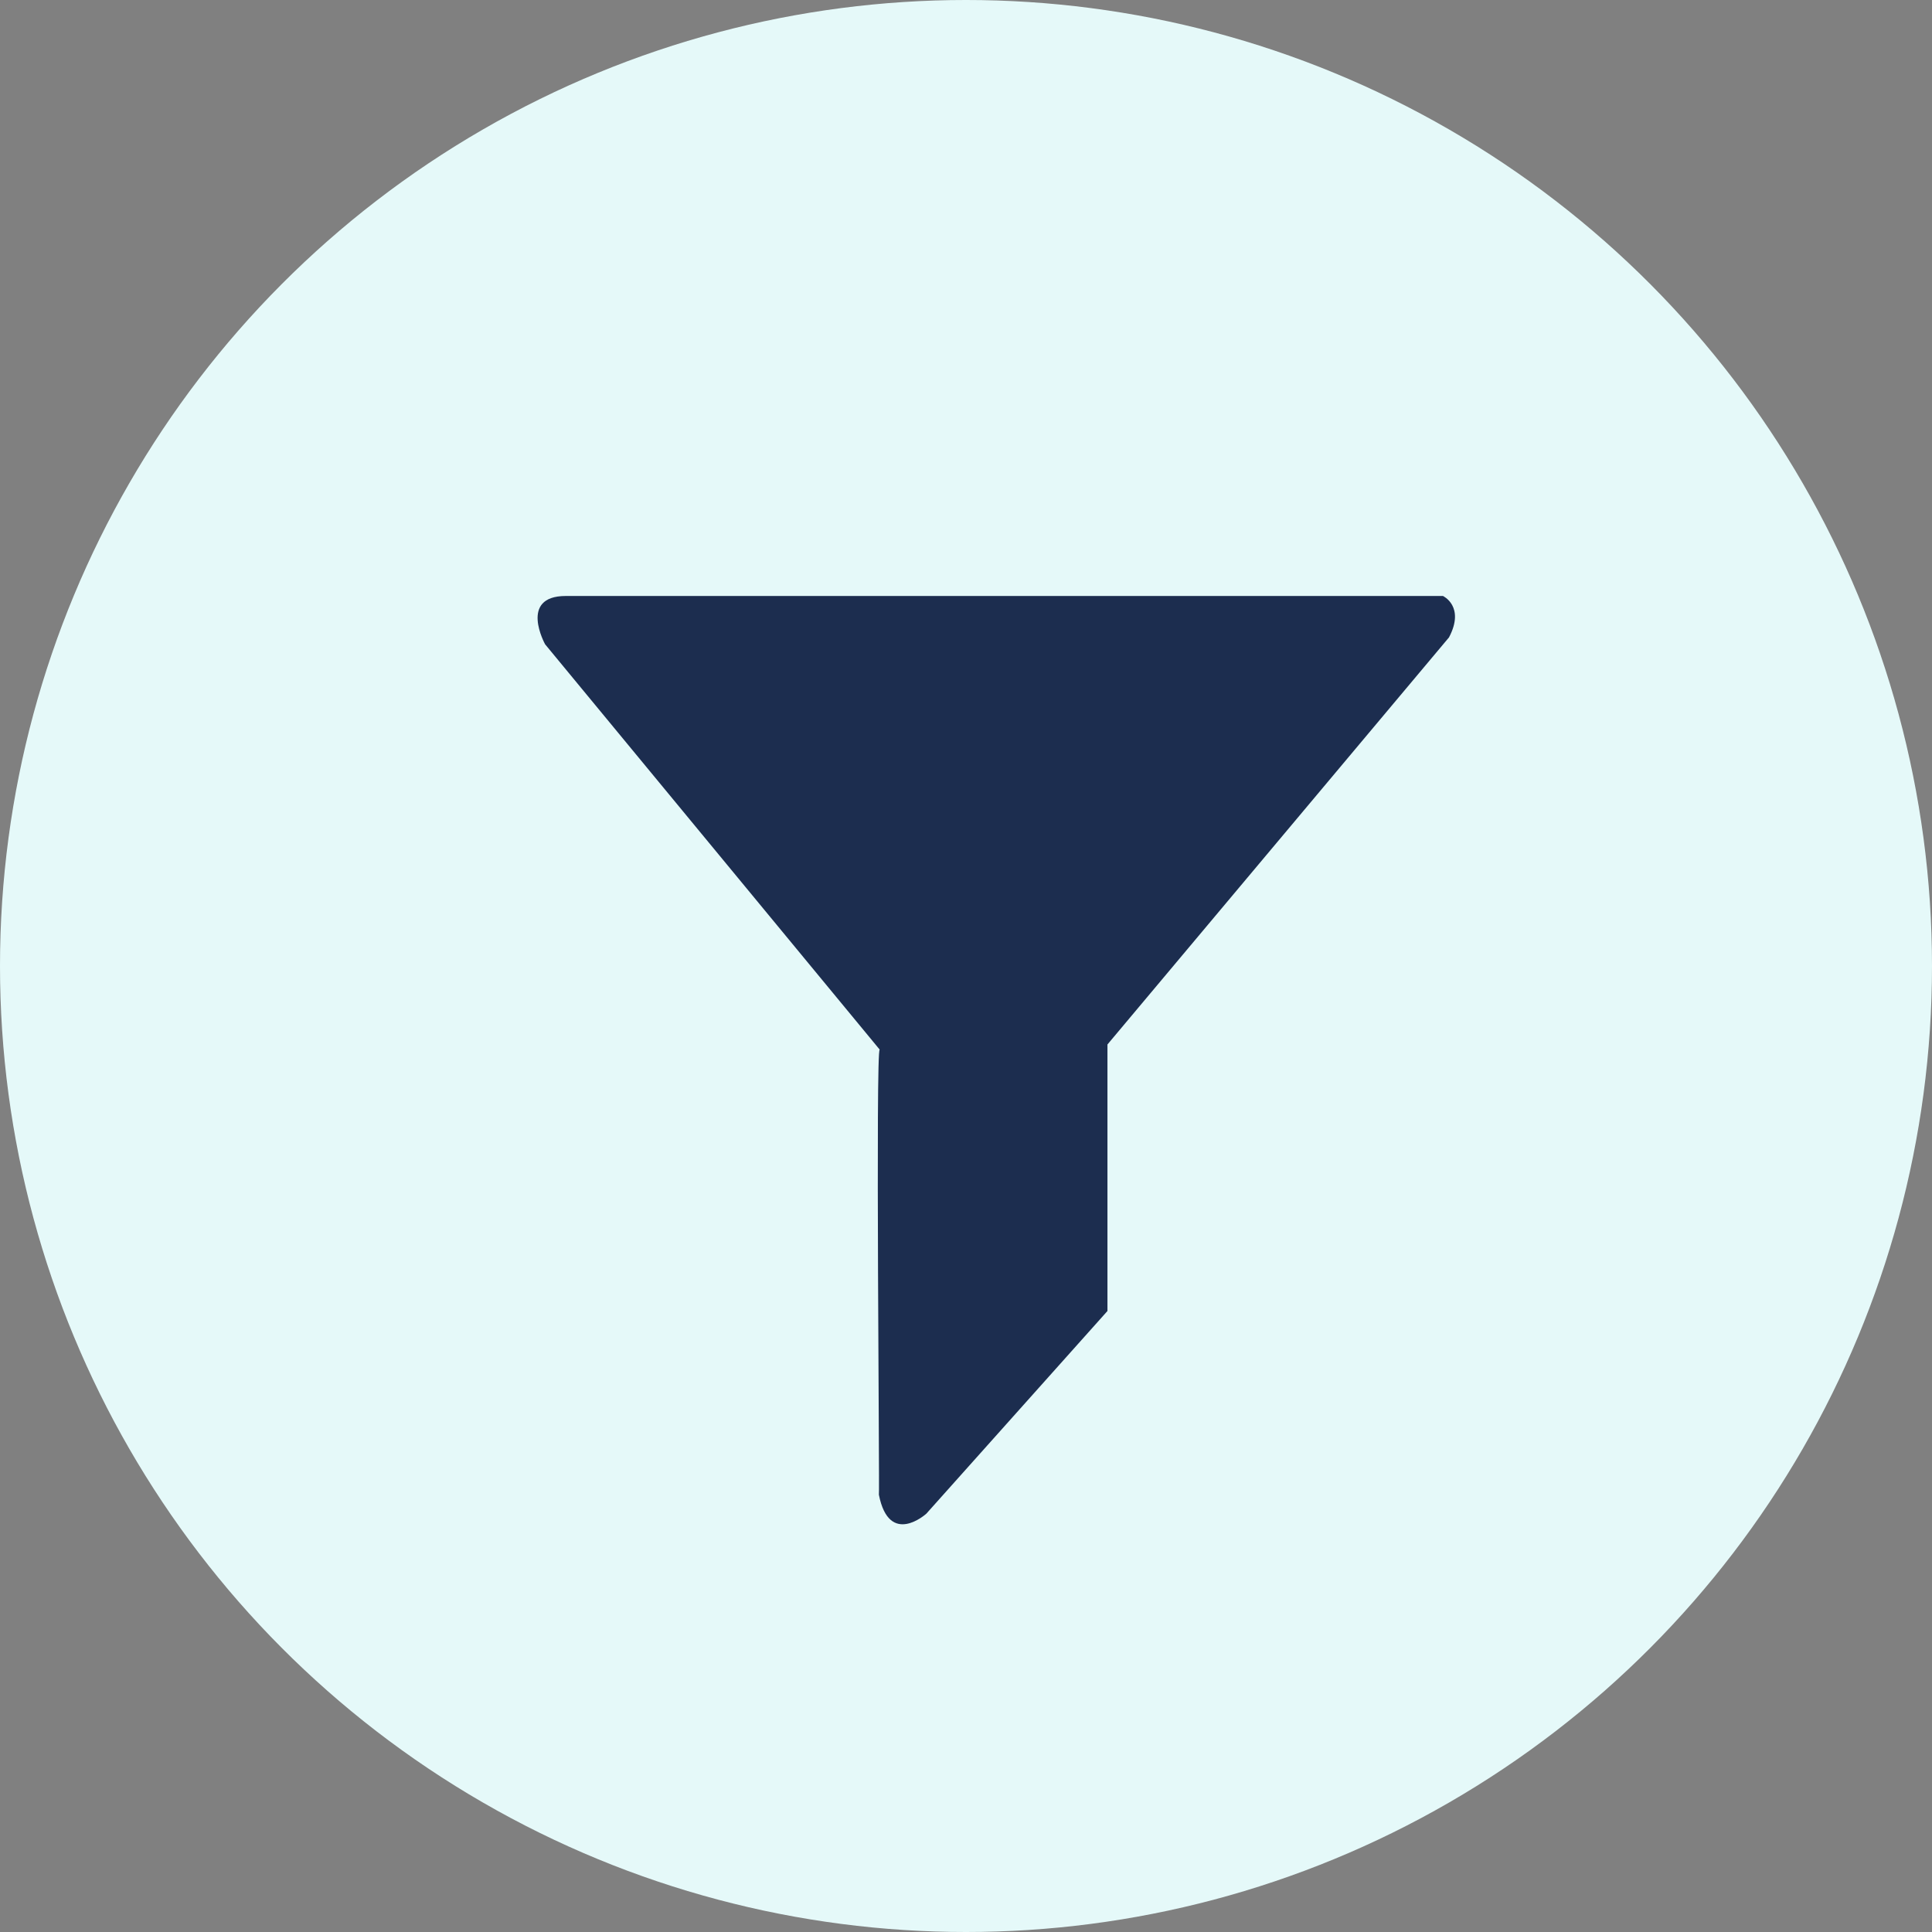 <?xml version="1.0" encoding="utf-8"?>
<!-- Generator: Adobe Illustrator 26.5.0, SVG Export Plug-In . SVG Version: 6.00 Build 0)  -->
<svg version="1.1" id="Layer_1" xmlns="http://www.w3.org/2000/svg" xmlns:xlink="http://www.w3.org/1999/xlink" x="0px" y="0px"
	 viewBox="0 0 224 224" style="enable-background:new 0 0 224 224;" xml:space="preserve">
<rect x="0" y="0" width="224" height="224" fill="#808080" stroke="none"/>
<style type="text/css">
	.st0{fill:#E5F9F9;}
	.st1{fill:#1C2D4F;}
</style>
<circle class="st0" cx="112" cy="112" r="112"/>
<ellipse class="st0" cx="-314.5" cy="-108" rx="23.5" ry="12"/>
<path class="st1" d="M102,121.7l-38.8-47c0,0-3.1-5.6,2.4-5.6h101.7c0,0,2.6,1.2,0.7,4.8l-39.6,47.2V152l-21,23.5
	c0,0-4.3,3.9-5.5-2.2C102,173.3,101.5,121.2,102,121.7z"/>
</svg>
